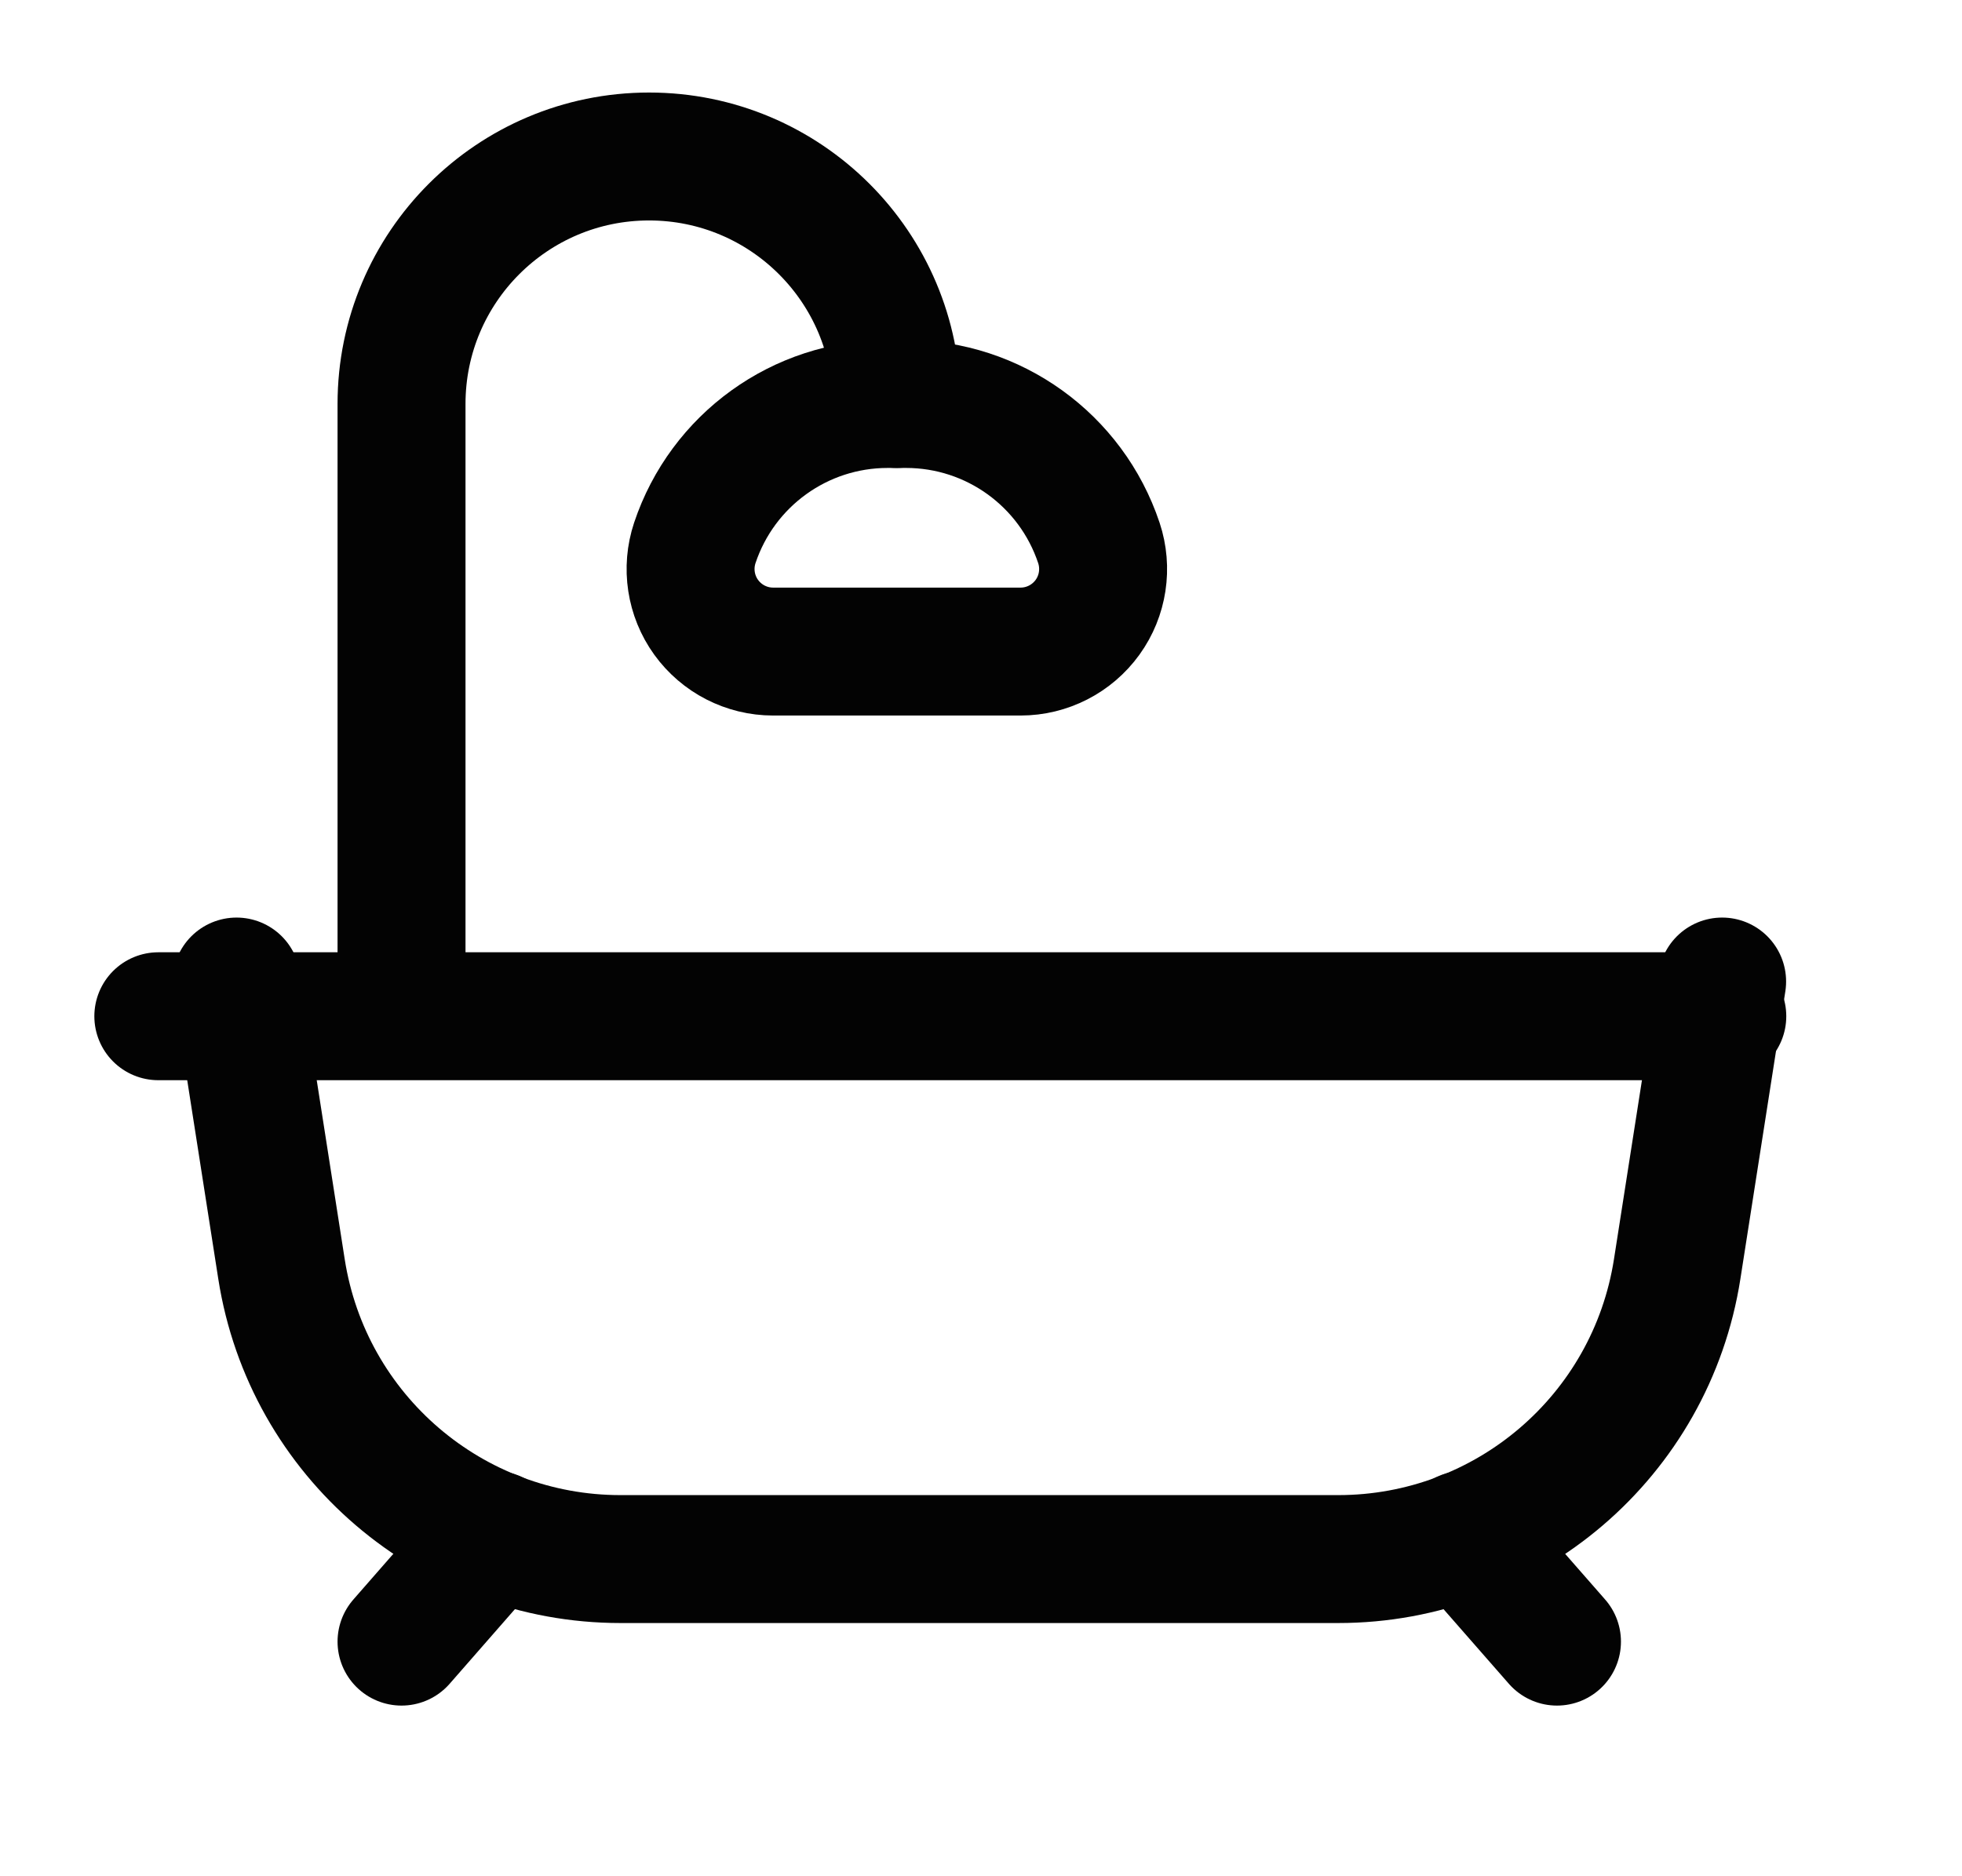 <svg width="23" height="22" viewBox="0 0 23 22" fill="none" xmlns="http://www.w3.org/2000/svg">
<path d="M1.856 11.916H20.19" stroke="#030303" stroke-width="1.5" stroke-linecap="round" stroke-linejoin="round"/>
<path d="M20.188 11.509L19.661 14.881C19.355 16.838 17.669 18.281 15.688 18.281H7.273C5.292 18.281 3.606 16.838 3.3 14.881L2.773 11.509" stroke="#030303" stroke-width="1.5" stroke-linecap="round" stroke-linejoin="round"/>
<path d="M5.801 17.998L4.707 19.249" stroke="#030303" stroke-width="1.5" stroke-linecap="round" stroke-linejoin="round"/>
<path d="M17.157 17.998L18.252 19.249" stroke="#030303" stroke-width="1.5" stroke-linecap="round" stroke-linejoin="round"/>
<path fill-rule="evenodd" clip-rule="evenodd" d="M10.405 4.737H10.622C11.647 4.737 12.557 5.393 12.882 6.366C12.98 6.661 12.931 6.986 12.749 7.238C12.567 7.49 12.275 7.64 11.964 7.64H9.063C8.752 7.64 8.46 7.49 8.278 7.238C8.096 6.986 8.047 6.661 8.145 6.366C8.47 5.393 9.38 4.737 10.405 4.737Z" stroke="#030303" stroke-width="1.5" stroke-linecap="round" stroke-linejoin="round"/>
<path d="M10.512 4.737C10.512 3.134 9.212 1.835 7.609 1.835C6.006 1.835 4.707 3.134 4.707 4.737V11.509" stroke="#030303" stroke-width="1.5" stroke-linecap="round" stroke-linejoin="round"/>
</svg>
